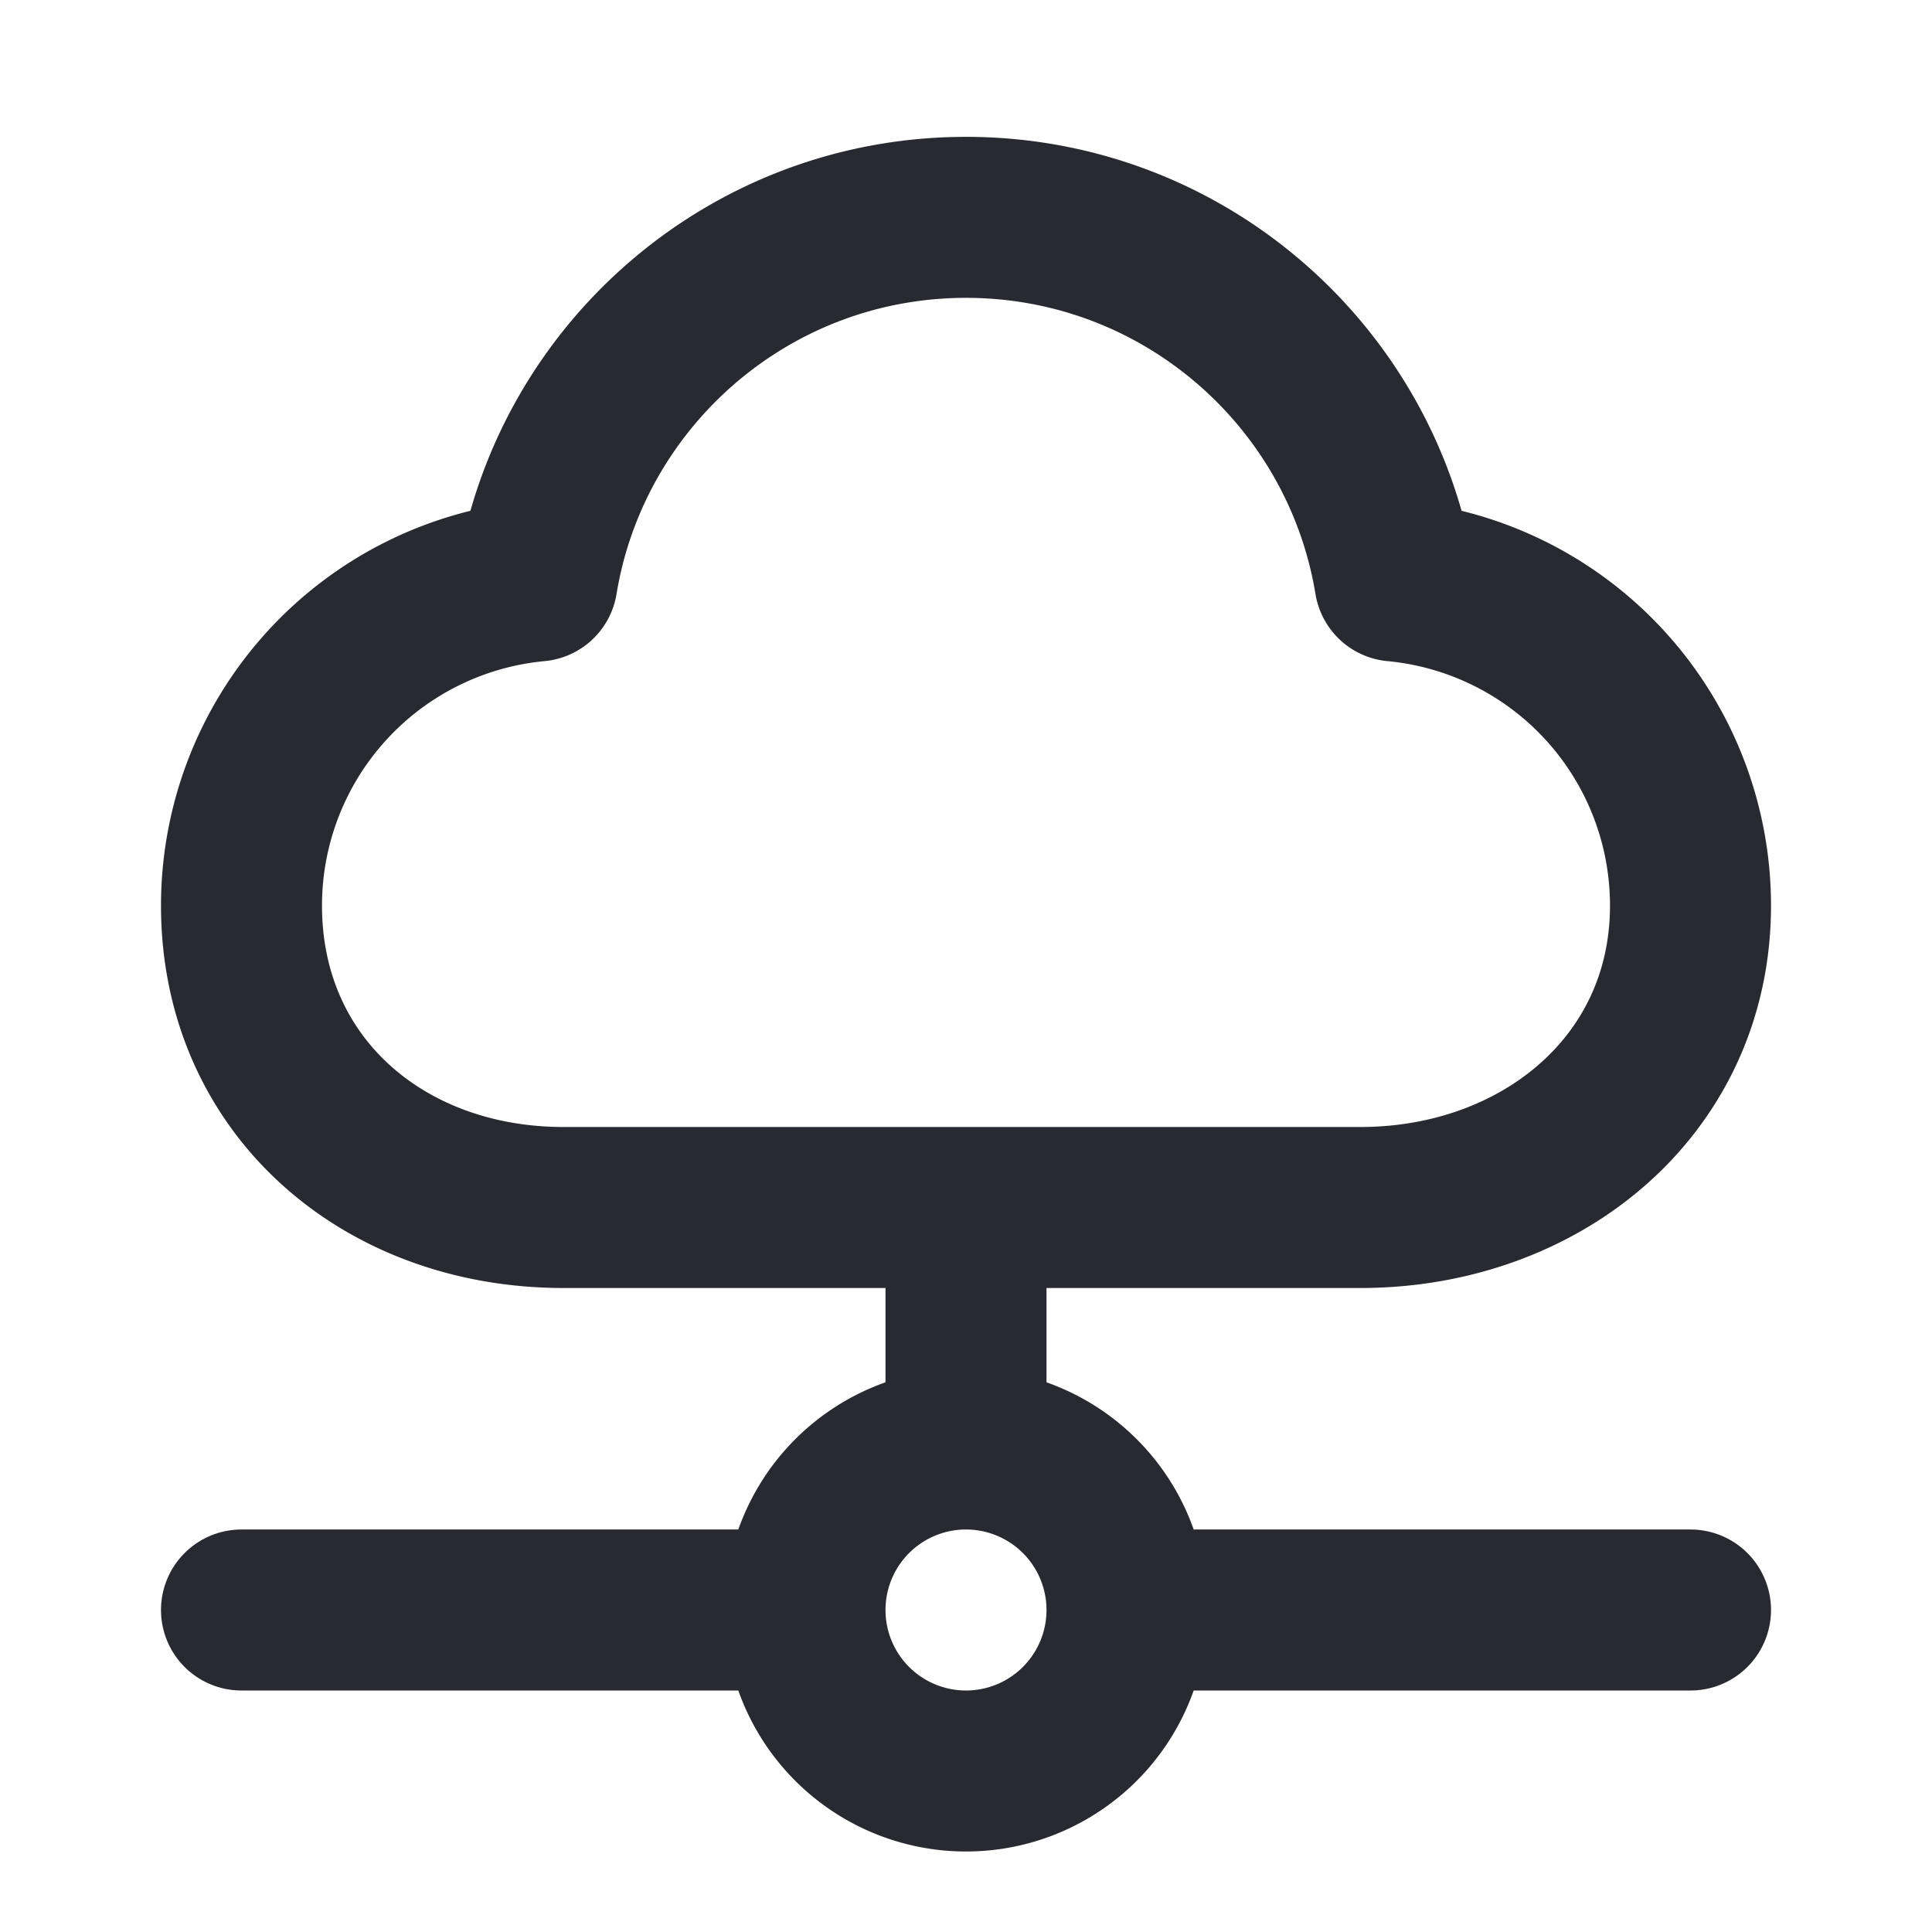 <svg xmlns="http://www.w3.org/2000/svg" width="24" height="24" fill="none" xmlns:v="https://vecta.io/nano"><path d="M14 20a2 2 0 1 1-4 0m4 0a2 2 0 0 0-2-2m2 2h7m-11 0a2 2 0 0 1 2-2m-2 2H3m9-2v-3m-5 0c-2.237 0-4-1.513-4-3.75a4.05 4.05 0 0 1 3.672-4.033C7.093 4.655 9.318 2.7 12 2.7s4.907 1.955 5.328 4.517A4.05 4.05 0 0 1 21 11.25c0 2.237-1.863 3.75-4.1 3.75H7z" stroke="#292931" stroke-width="2" stroke-linecap="round" stroke-linejoin="round"/></svg>